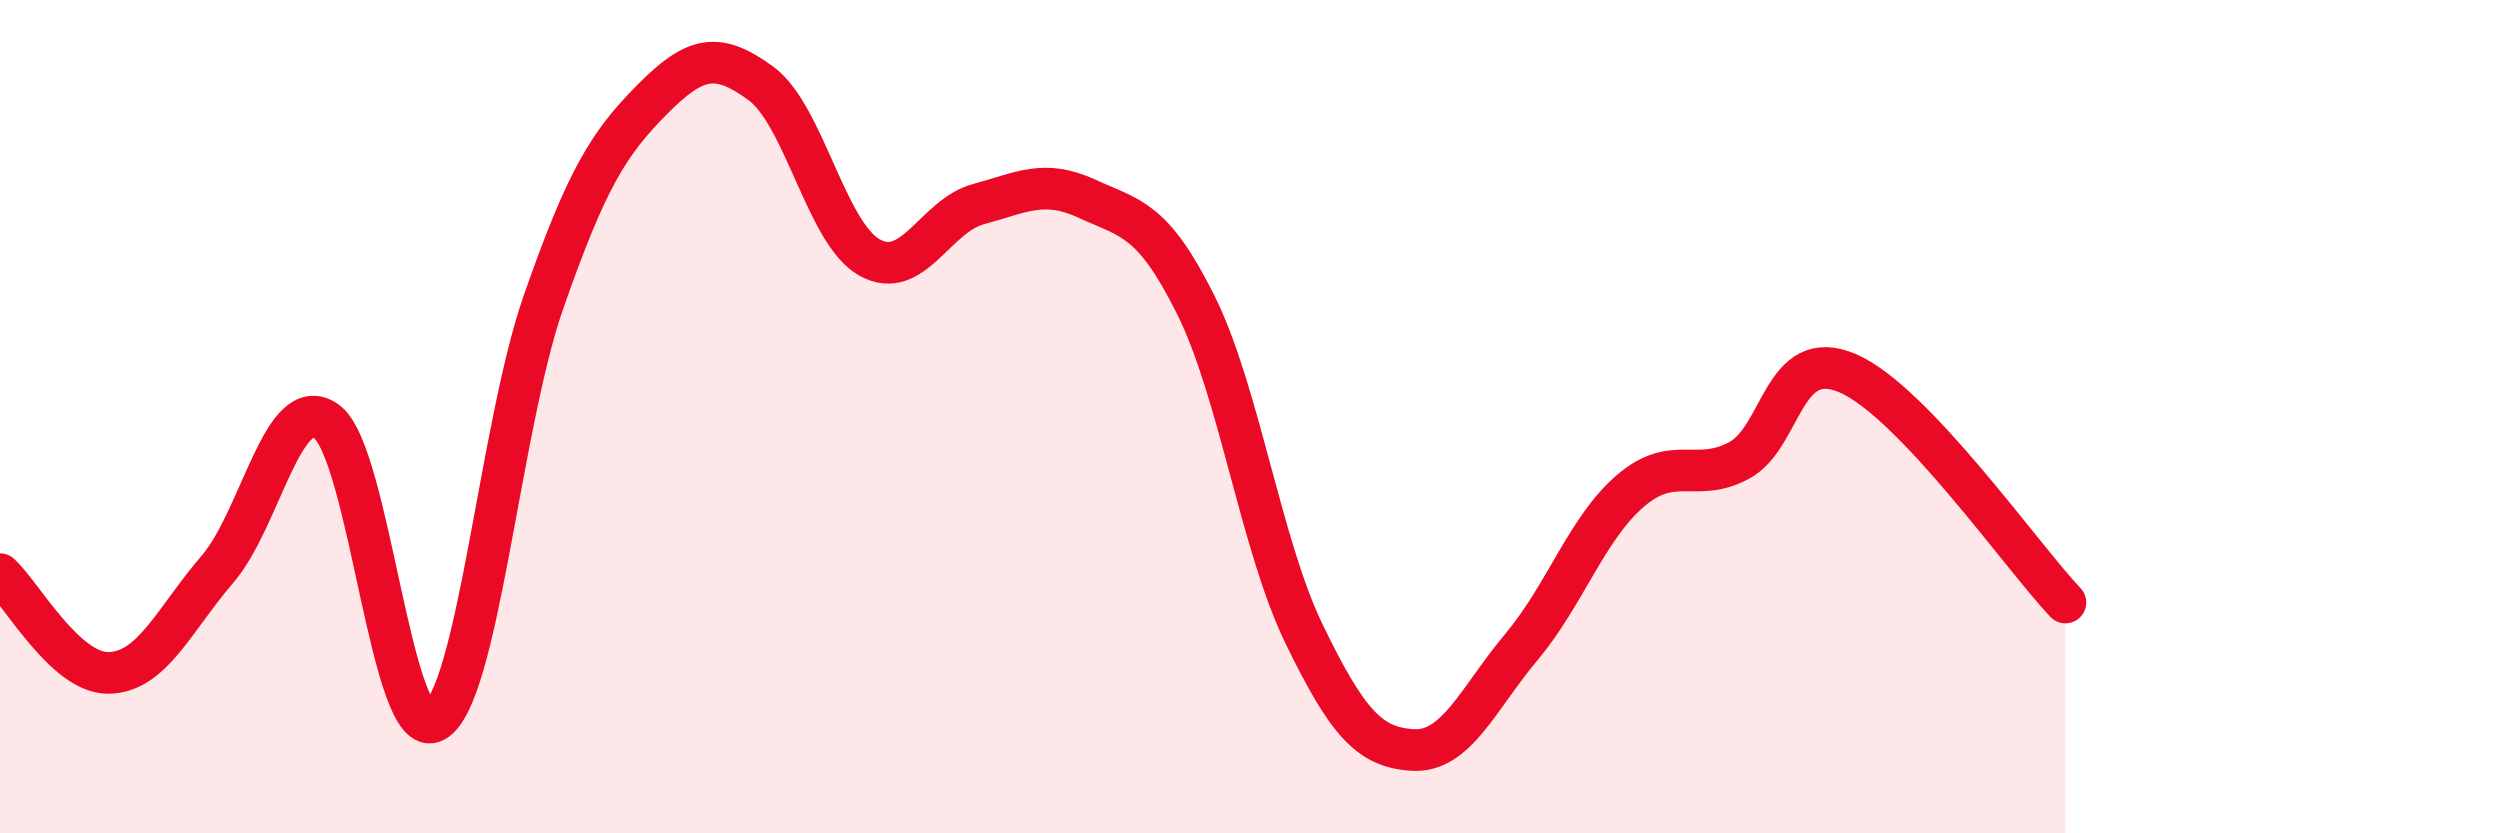 
    <svg width="60" height="20" viewBox="0 0 60 20" xmlns="http://www.w3.org/2000/svg">
      <path
        d="M 0,13.78 C 0.52,14.25 1.57,16.17 2.61,16.15 C 3.65,16.13 4.18,14.87 5.22,13.66 C 6.26,12.45 6.79,9.38 7.83,10.11 C 8.87,10.84 9.39,17.88 10.43,17.31 C 11.47,16.74 12,10.24 13.04,7.26 C 14.08,4.28 14.61,3.44 15.65,2.39 C 16.69,1.34 17.22,1.24 18.26,2 C 19.3,2.76 19.83,5.6 20.87,6.18 C 21.91,6.76 22.44,5.18 23.48,4.9 C 24.52,4.62 25.05,4.29 26.09,4.77 C 27.13,5.25 27.66,5.23 28.7,7.32 C 29.74,9.41 30.26,13.08 31.3,15.22 C 32.34,17.36 32.87,17.94 33.91,18 C 34.95,18.06 35.48,16.76 36.52,15.52 C 37.56,14.28 38.09,12.67 39.13,11.78 C 40.17,10.89 40.7,11.61 41.74,11.05 C 42.78,10.49 42.78,8.28 44.35,8.96 C 45.92,9.64 48.53,13.36 49.57,14.46L49.57 20L0 20Z"
        fill="#EB0A25"
        opacity="0.1"
        stroke-linecap="round"
        stroke-linejoin="round"
      />
      <path
        d="M 0,13.78 C 0.52,14.25 1.57,16.17 2.61,16.15 C 3.65,16.13 4.18,14.87 5.22,13.66 C 6.26,12.45 6.79,9.38 7.83,10.11 C 8.87,10.84 9.39,17.88 10.43,17.31 C 11.47,16.74 12,10.24 13.04,7.26 C 14.08,4.28 14.61,3.44 15.65,2.39 C 16.69,1.34 17.22,1.24 18.26,2 C 19.3,2.76 19.83,5.6 20.87,6.18 C 21.91,6.76 22.44,5.18 23.48,4.9 C 24.52,4.62 25.05,4.29 26.09,4.77 C 27.13,5.25 27.66,5.23 28.7,7.32 C 29.74,9.41 30.26,13.08 31.3,15.22 C 32.34,17.36 32.87,17.94 33.91,18 C 34.95,18.06 35.48,16.76 36.52,15.52 C 37.56,14.28 38.09,12.67 39.13,11.78 C 40.17,10.89 40.7,11.61 41.74,11.05 C 42.78,10.49 42.78,8.28 44.35,8.96 C 45.92,9.64 48.53,13.36 49.57,14.46"
        stroke="#EB0A25"
        stroke-width="1"
        fill="none"
        stroke-linecap="round"
        stroke-linejoin="round"
      />
    </svg>
  
